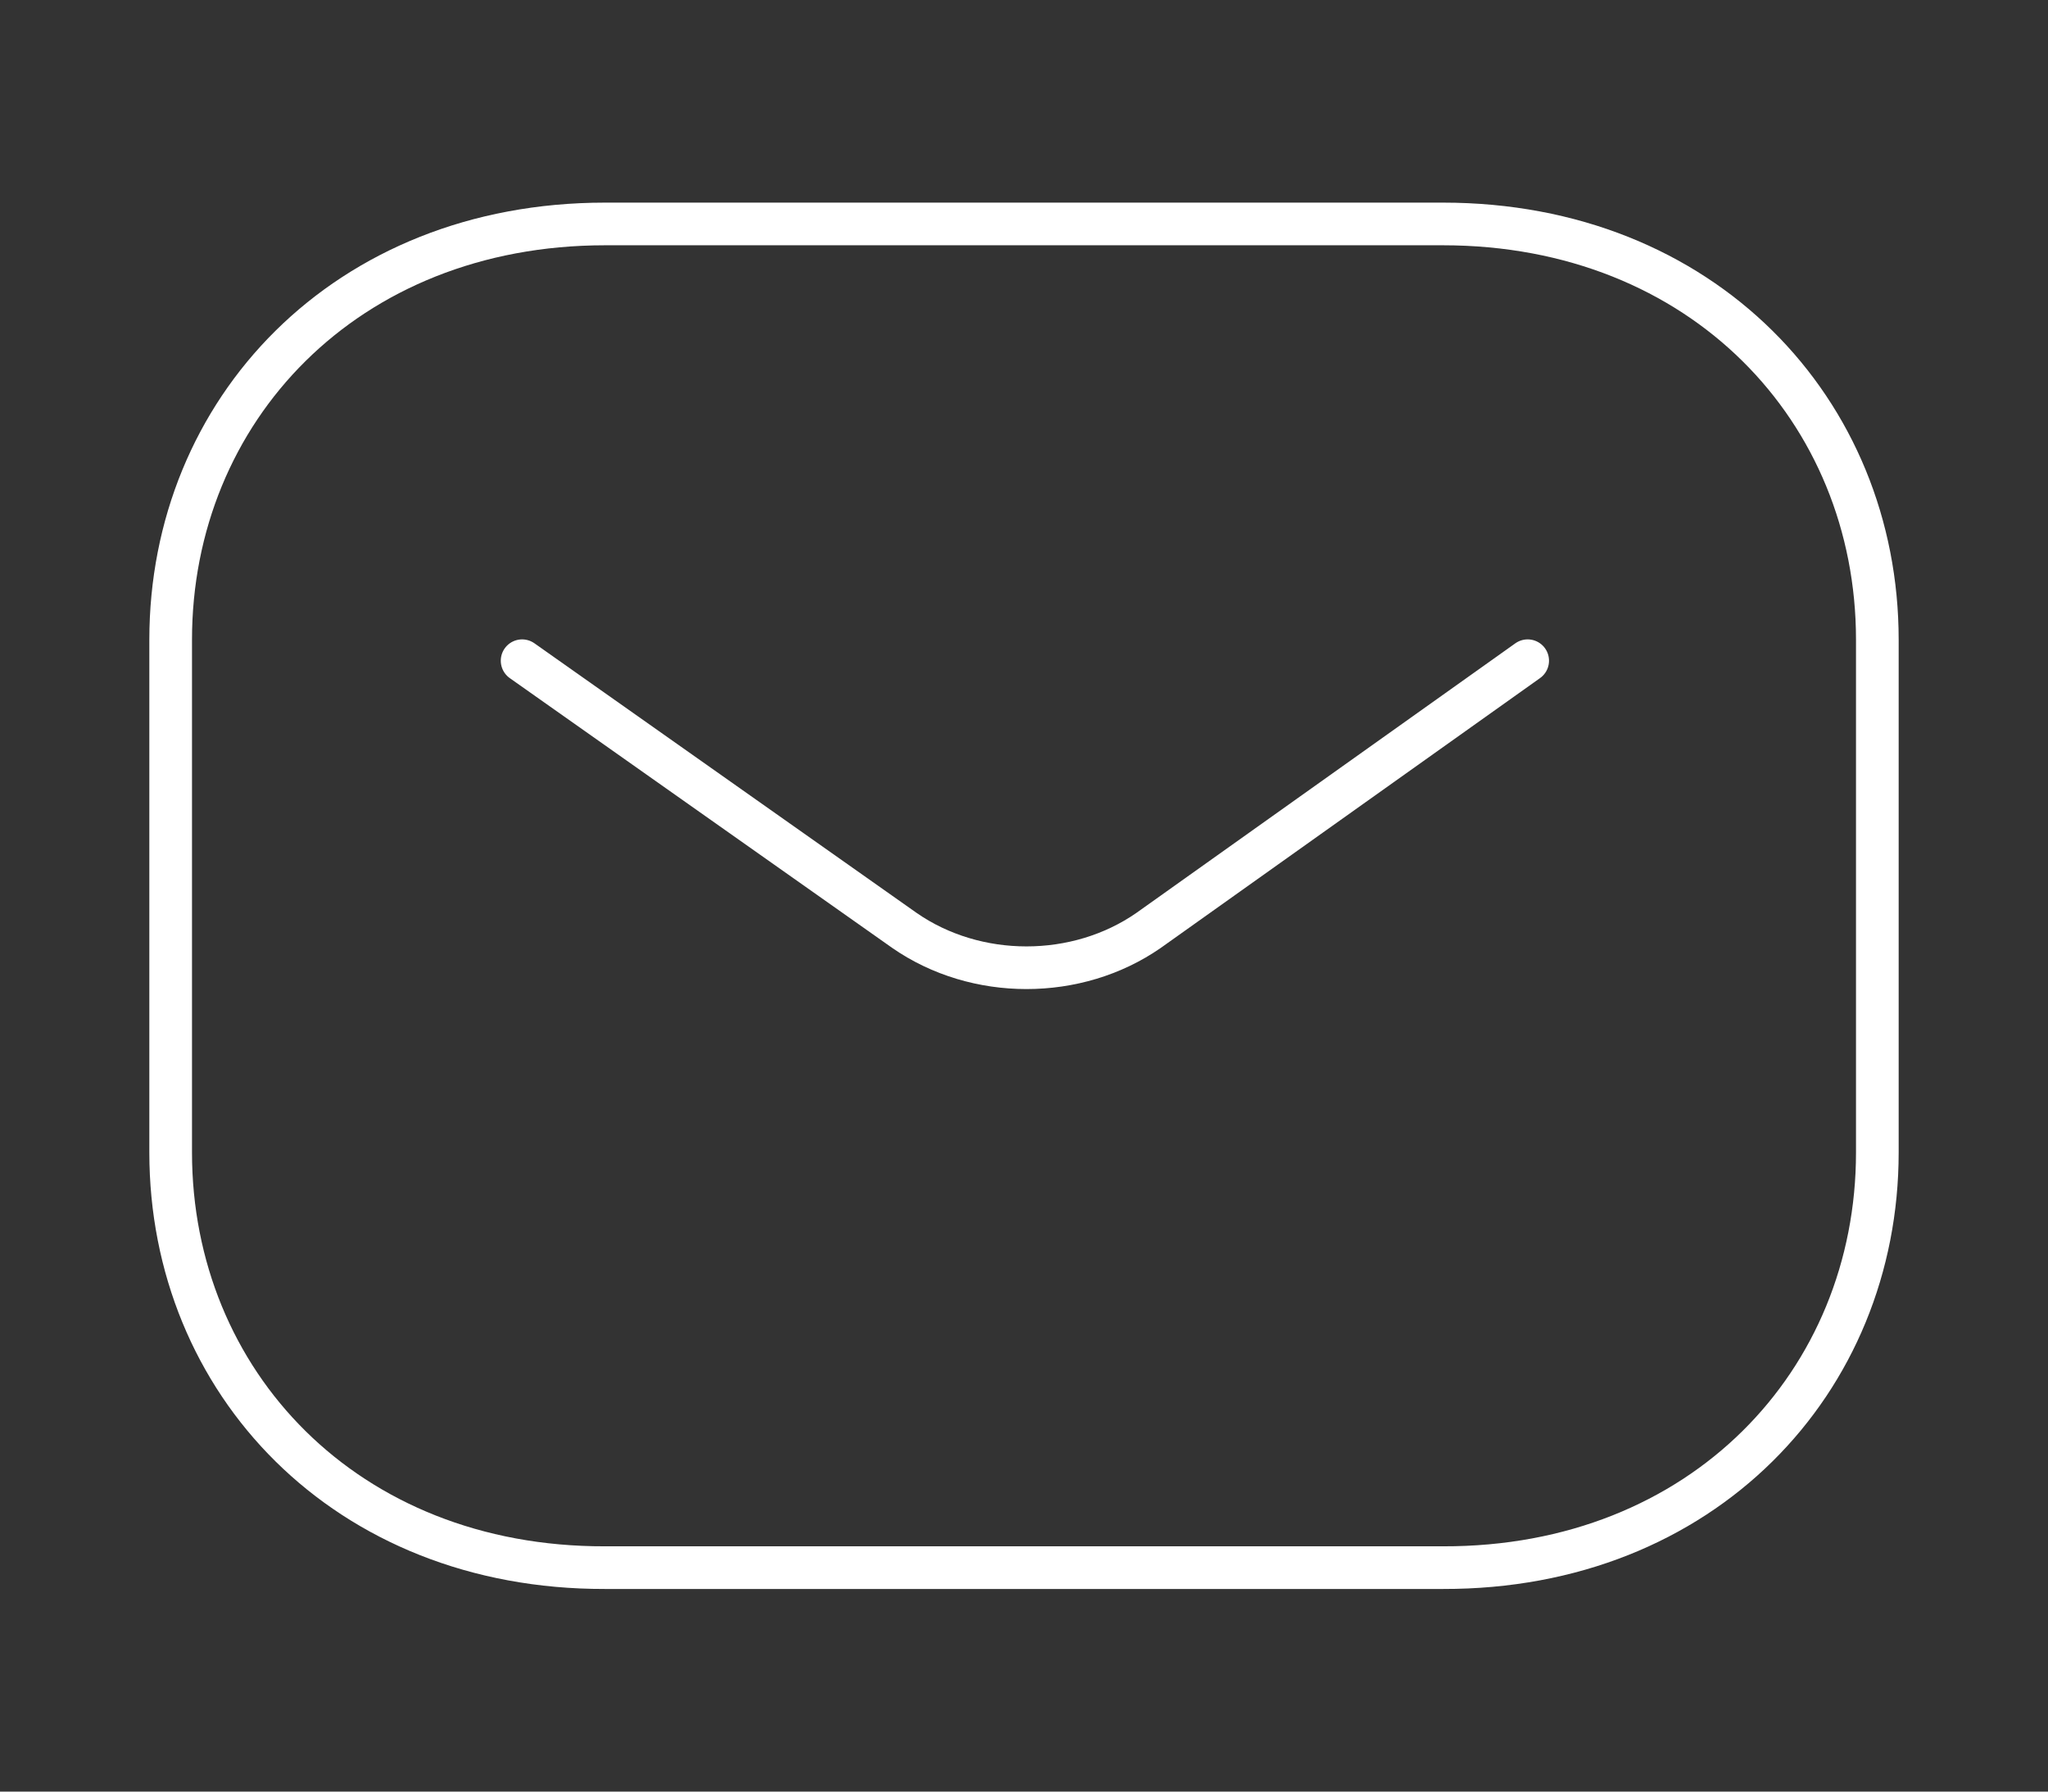 <svg width="48" height="42" viewBox="0 0 48 42" fill="none" xmlns="http://www.w3.org/2000/svg">
<rect x="0" y="0" width="48" height="42" fill="#333333" stroke="none"/>
<path d="M35.805 15.489L26.919 21.812C25.24 22.978 22.877 22.978 21.198 21.812L12.237 15.489" stroke="white" stroke-linecap="round" stroke-linejoin="round"/>
<path fill-rule="evenodd" clip-rule="evenodd" d="M33.818 36.75C39.9 36.765 44 32.392 44 27.017V14.998C44 9.623 39.9 5.25 33.818 5.25H14.182C8.1 5.25 4 9.623 4 14.998V27.017C4 32.392 8.1 36.765 14.182 36.75H33.818Z" stroke="white" stroke-linecap="round" stroke-linejoin="round"/>
</svg>
